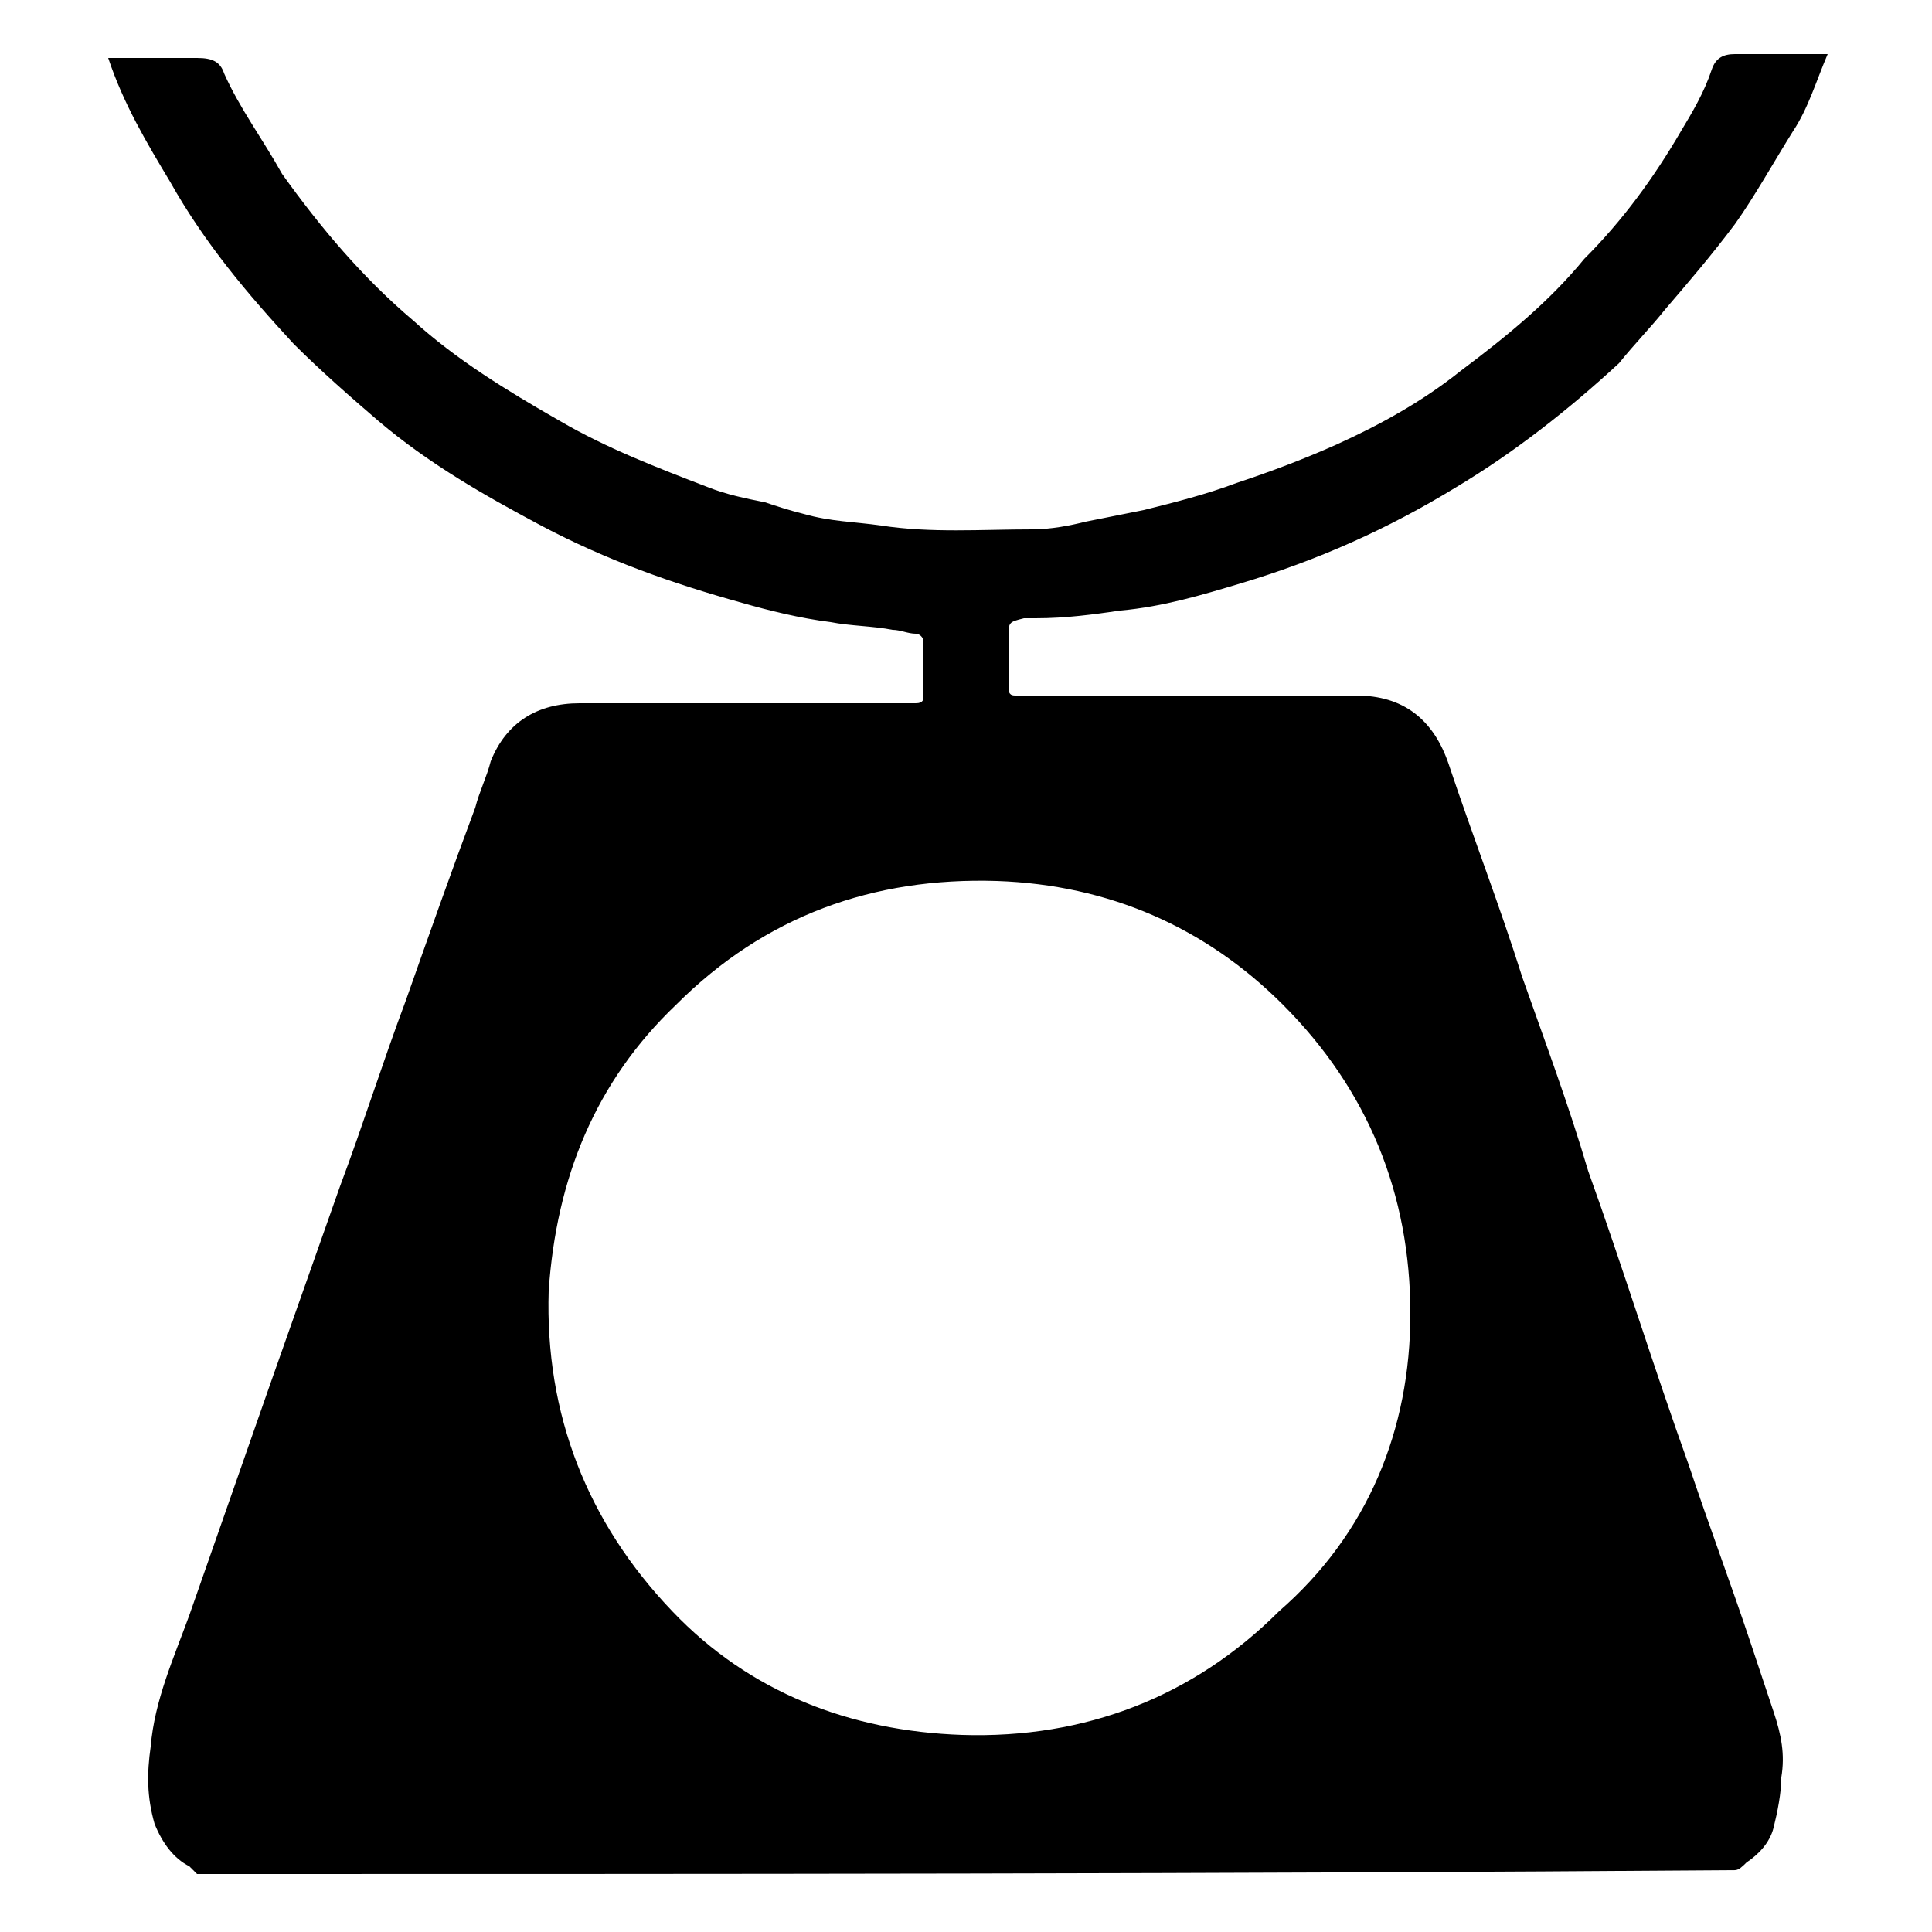 <?xml version="1.0" encoding="utf-8"?>
<!-- Generator: Adobe Illustrator 22.1.0, SVG Export Plug-In . SVG Version: 6.00 Build 0)  -->
<svg version="1.1" id="Laag_1" xmlns="http://www.w3.org/2000/svg" xmlns:xlink="http://www.w3.org/1999/xlink" x="0px" y="0px"
	 width="50px" height="50px" viewBox="0 0 50 50" style="enable-background:new 0 0 50 50;" xml:space="preserve">
<style type="text/css">
	.st0{fill-rule:evenodd;clip-rule:evenodd;}
</style>
<g>
	<g id="oAsvM9_1_">
		<g>
			<path class="st0" d="M5.1,48.5C5,48.4,5,48.4,4.9,48.3c-0.4-0.2-0.7-0.6-0.9-1.1c-0.2-0.7-0.2-1.3-0.1-2C4,44,4.5,42.9,4.9,41.8
				c0.7-2,1.4-4,2.1-6c0.6-1.7,1.2-3.4,1.8-5.1c0.6-1.6,1.1-3.2,1.7-4.8c0.6-1.7,1.2-3.4,1.8-5c0.1-0.4,0.3-0.8,0.4-1.2
				c0.4-1,1.2-1.5,2.3-1.5c2.8,0,5.6,0,8.3,0c0.1,0,0.3,0,0.4,0c0.2,0,0.2-0.1,0.2-0.2c0-0.5,0-1,0-1.4c0-0.1-0.1-0.2-0.2-0.2
				c-0.2,0-0.4-0.1-0.6-0.1c-0.5-0.1-1.1-0.1-1.6-0.2c-0.8-0.1-1.6-0.3-2.3-0.5c-1.8-0.5-3.5-1.1-5.2-2c-1.5-0.8-2.9-1.6-4.2-2.7
				c-0.7-0.6-1.5-1.3-2.2-2C6.4,7.6,5.3,6.3,4.4,4.7c-0.6-1-1.2-2-1.6-3.2c0.2,0,0.3,0,0.5,0c0.6,0,1.2,0,1.8,0
				c0.4,0,0.6,0.1,0.7,0.4c0.4,0.9,1,1.7,1.5,2.6c1,1.4,2.1,2.7,3.4,3.8c1.1,1,2.4,1.8,3.8,2.6c1.2,0.7,2.5,1.2,3.8,1.7
				c0.5,0.2,1,0.3,1.5,0.4c0.3,0.1,0.6,0.2,1,0.3c0.7,0.2,1.3,0.2,2,0.3c1.3,0.2,2.6,0.1,3.9,0.1c0.5,0,1-0.1,1.4-0.2
				c0.5-0.1,1-0.2,1.5-0.3c0.8-0.2,1.6-0.4,2.4-0.7c0.9-0.3,1.7-0.6,2.6-1c1.1-0.5,2.2-1.1,3.2-1.9c1.2-0.9,2.3-1.8,3.2-2.9
				c1-1,1.8-2.1,2.5-3.3c0.3-0.5,0.6-1,0.8-1.6c0.1-0.3,0.3-0.4,0.6-0.4c0.8,0,1.6,0,2.4,0c-0.3,0.7-0.5,1.4-0.9,2
				c-0.5,0.8-1,1.7-1.5,2.4c-0.6,0.8-1.2,1.5-1.8,2.2c-0.4,0.5-0.8,0.9-1.2,1.4c-1.3,1.2-2.7,2.3-4.2,3.2c-1.8,1.1-3.6,1.9-5.6,2.5
				c-1,0.3-2,0.6-3.1,0.7c-0.7,0.1-1.4,0.2-2.2,0.2c-0.1,0-0.2,0-0.3,0c-0.4,0.1-0.4,0.1-0.4,0.5c0,0.4,0,0.8,0,1.3
				c0,0.2,0.1,0.2,0.2,0.2c0.1,0,0.3,0,0.4,0c2.8,0,5.6,0,8.4,0c1.2,0,2,0.6,2.4,1.8c0.6,1.8,1.3,3.6,1.9,5.5c0.6,1.7,1.2,3.3,1.7,5
				c0.9,2.5,1.7,5.1,2.6,7.6c0.5,1.5,1.1,3.1,1.6,4.6c0.2,0.6,0.4,1.2,0.6,1.8c0.2,0.6,0.3,1.1,0.2,1.7c0,0.4-0.1,0.9-0.2,1.3
				c-0.1,0.4-0.4,0.7-0.7,0.9c-0.1,0.1-0.2,0.2-0.3,0.2C31.7,48.5,18.4,48.5,5.1,48.5z M36.5,34c0-3.1-1.1-5.8-3.3-8
				c-2-2-4.5-3.1-7.4-3.2c-3.2-0.1-6,0.9-8.3,3.2c-2.1,2-3.1,4.5-3.3,7.4c-0.1,3.2,1,6,3.2,8.3c2,2.1,4.6,3.1,7.5,3.2
				c3.2,0.1,6-1,8.2-3.2C35.4,39.7,36.5,37,36.5,34z"/>
		</g>
	</g>
</g>
</svg>
